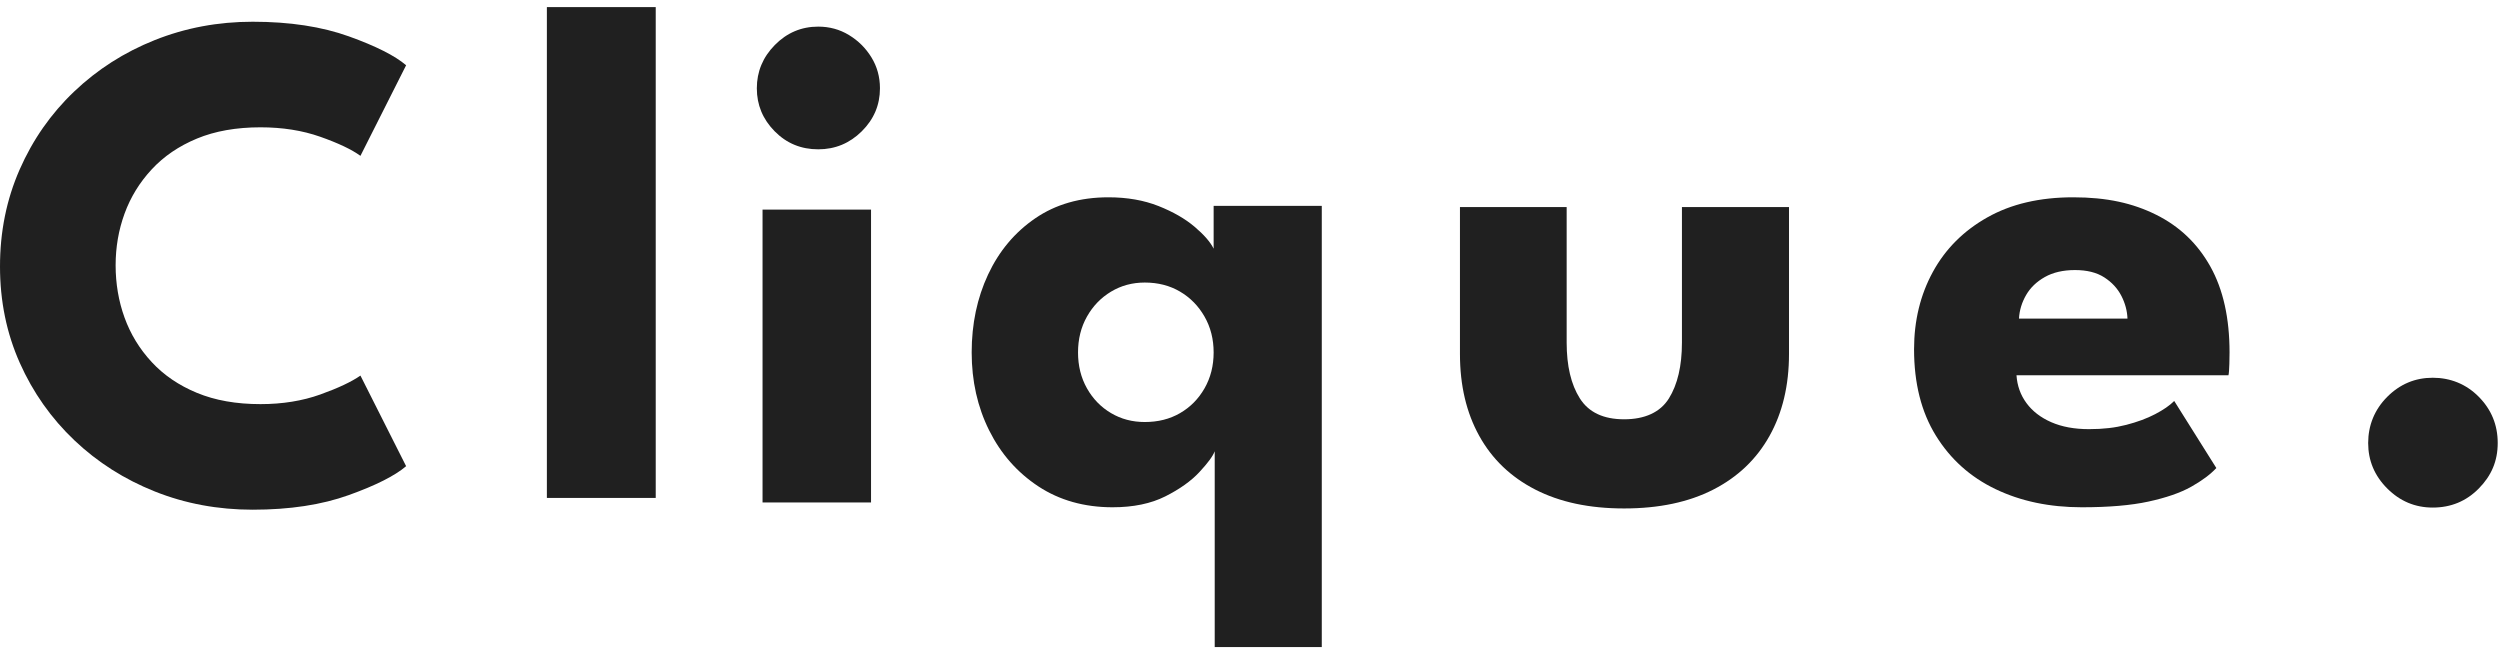 <svg width="176" height="46" viewBox="0 0 176 46" fill="none" xmlns="http://www.w3.org/2000/svg">
<g opacity="0.9">
<path d="M18.34 28.45C19.879 28.45 21.286 28.224 22.549 27.772C23.811 27.32 24.753 26.874 25.375 26.441L28.591 32.819C27.806 33.491 26.462 34.169 24.559 34.853C22.656 35.538 20.401 35.883 17.788 35.883C15.345 35.883 13.046 35.456 10.904 34.602C8.762 33.748 6.871 32.549 5.238 30.999C3.605 29.448 2.324 27.634 1.394 25.549C0.465 23.465 0 21.199 0 18.757C0 16.315 0.459 14.042 1.382 11.939C2.305 9.836 3.58 8.009 5.213 6.452C6.846 4.895 8.737 3.684 10.891 2.824C13.046 1.963 15.345 1.53 17.788 1.53C20.401 1.53 22.656 1.876 24.559 2.56C26.462 3.244 27.806 3.922 28.591 4.594L25.375 10.972C24.753 10.52 23.811 10.075 22.549 9.629C21.286 9.183 19.879 8.963 18.34 8.963C16.632 8.963 15.143 9.227 13.868 9.754C12.593 10.282 11.532 11.004 10.678 11.927C9.823 12.849 9.189 13.885 8.768 15.04C8.347 16.195 8.14 17.407 8.14 18.681C8.14 19.956 8.347 21.199 8.768 22.36C9.189 23.522 9.823 24.564 10.678 25.487C11.532 26.41 12.593 27.132 13.868 27.659C15.143 28.186 16.632 28.45 18.34 28.45Z" fill="#080808"/>
<path d="M46.163 35.054H38.5V0.5H46.163V35.054Z" fill="#080808"/>
<path d="M57.603 10.512C56.397 10.512 55.373 10.092 54.538 9.244C53.702 8.397 53.281 7.392 53.281 6.218C53.281 5.044 53.702 4.027 54.55 3.167C55.398 2.307 56.416 1.874 57.603 1.874C58.388 1.874 59.11 2.069 59.763 2.464C60.416 2.86 60.944 3.381 61.346 4.034C61.748 4.687 61.949 5.415 61.949 6.218C61.949 7.392 61.522 8.397 60.668 9.244C59.813 10.092 58.79 10.512 57.603 10.512ZM53.683 35.373V14.756H61.321V35.373H53.683Z" fill="#080808"/>
<path d="M85.516 45.555V31.769C85.384 32.121 85.019 32.61 84.435 33.238C83.851 33.866 83.047 34.437 82.036 34.946C81.025 35.454 79.787 35.712 78.33 35.712C76.339 35.712 74.593 35.222 73.104 34.243C71.616 33.263 70.46 31.951 69.637 30.3C68.814 28.649 68.406 26.822 68.406 24.813C68.406 22.804 68.789 20.977 69.562 19.326C70.335 17.675 71.44 16.357 72.878 15.371C74.317 14.386 76.038 13.89 78.029 13.89C79.354 13.89 80.529 14.097 81.559 14.505C82.589 14.913 83.437 15.403 84.096 15.961C84.756 16.52 85.208 17.035 85.44 17.506V14.492H93.053V45.555H85.516ZM80.591 29.71C81.527 29.71 82.356 29.503 83.079 29.082C83.801 28.662 84.373 28.084 84.8 27.337C85.227 26.59 85.44 25.749 85.44 24.813C85.44 23.878 85.227 23.037 84.8 22.29C84.373 21.542 83.801 20.959 83.079 20.532C82.356 20.105 81.527 19.891 80.591 19.891C79.718 19.891 78.927 20.105 78.217 20.532C77.507 20.959 76.942 21.542 76.521 22.29C76.1 23.037 75.893 23.878 75.893 24.813C75.893 25.749 76.1 26.59 76.521 27.337C76.942 28.084 77.507 28.662 78.217 29.082C78.927 29.503 79.718 29.71 80.591 29.71Z" fill="#080808"/>
<path d="M110.293 24.119C110.293 25.757 110.601 27.069 111.223 28.049C111.845 29.028 112.881 29.518 114.338 29.518C115.795 29.518 116.882 29.028 117.491 28.049C118.101 27.069 118.408 25.757 118.408 24.119V14.576H125.946V24.922C125.946 27.132 125.487 29.053 124.576 30.685C123.666 32.318 122.347 33.579 120.619 34.465C118.892 35.35 116.8 35.795 114.338 35.795C111.876 35.795 109.81 35.35 108.082 34.465C106.355 33.579 105.042 32.318 104.138 30.685C103.233 29.053 102.781 27.132 102.781 24.922V14.576H110.293V24.119Z" fill="#080808"/>
<path d="M141.961 26.42C142.011 27.155 142.243 27.808 142.664 28.379C143.085 28.95 143.663 29.396 144.41 29.723C145.158 30.049 146.037 30.212 147.061 30.212C148.085 30.212 148.907 30.112 149.686 29.911C150.465 29.71 151.143 29.459 151.721 29.157C152.299 28.856 152.745 28.549 153.065 28.228L156.03 32.949C155.609 33.401 155.019 33.841 154.259 34.268C153.499 34.695 152.494 35.04 151.256 35.31C150.019 35.58 148.449 35.712 146.558 35.712C144.278 35.712 142.256 35.285 140.478 34.431C138.701 33.577 137.306 32.322 136.283 30.664C135.259 29.007 134.75 26.979 134.75 24.587C134.75 22.578 135.19 20.764 136.069 19.151C136.948 17.537 138.223 16.256 139.9 15.309C141.577 14.361 143.594 13.89 145.955 13.89C148.317 13.89 150.145 14.298 151.797 15.12C153.449 15.943 154.717 17.16 155.615 18.774C156.514 20.387 156.96 22.402 156.96 24.813C156.96 24.945 156.96 25.215 156.947 25.617C156.935 26.019 156.916 26.288 156.884 26.42H141.961ZM149.774 22.428C149.755 21.894 149.617 21.36 149.347 20.833C149.077 20.306 148.675 19.872 148.141 19.527C147.607 19.182 146.916 19.012 146.081 19.012C145.246 19.012 144.536 19.176 143.958 19.502C143.38 19.828 142.94 20.249 142.639 20.77C142.337 21.291 142.168 21.844 142.136 22.428H149.774Z" fill="#080808"/>
<path d="M171.266 35.733C170.029 35.733 168.961 35.288 168.063 34.39C167.165 33.492 166.719 32.425 166.719 31.188C166.719 29.951 167.165 28.834 168.063 27.936C168.961 27.038 170.029 26.593 171.266 26.593C172.504 26.593 173.622 27.038 174.507 27.936C175.393 28.834 175.839 29.914 175.839 31.188C175.839 32.463 175.393 33.492 174.507 34.39C173.622 35.288 172.541 35.733 171.266 35.733Z" fill="#080808"/>
</g>
</svg>
